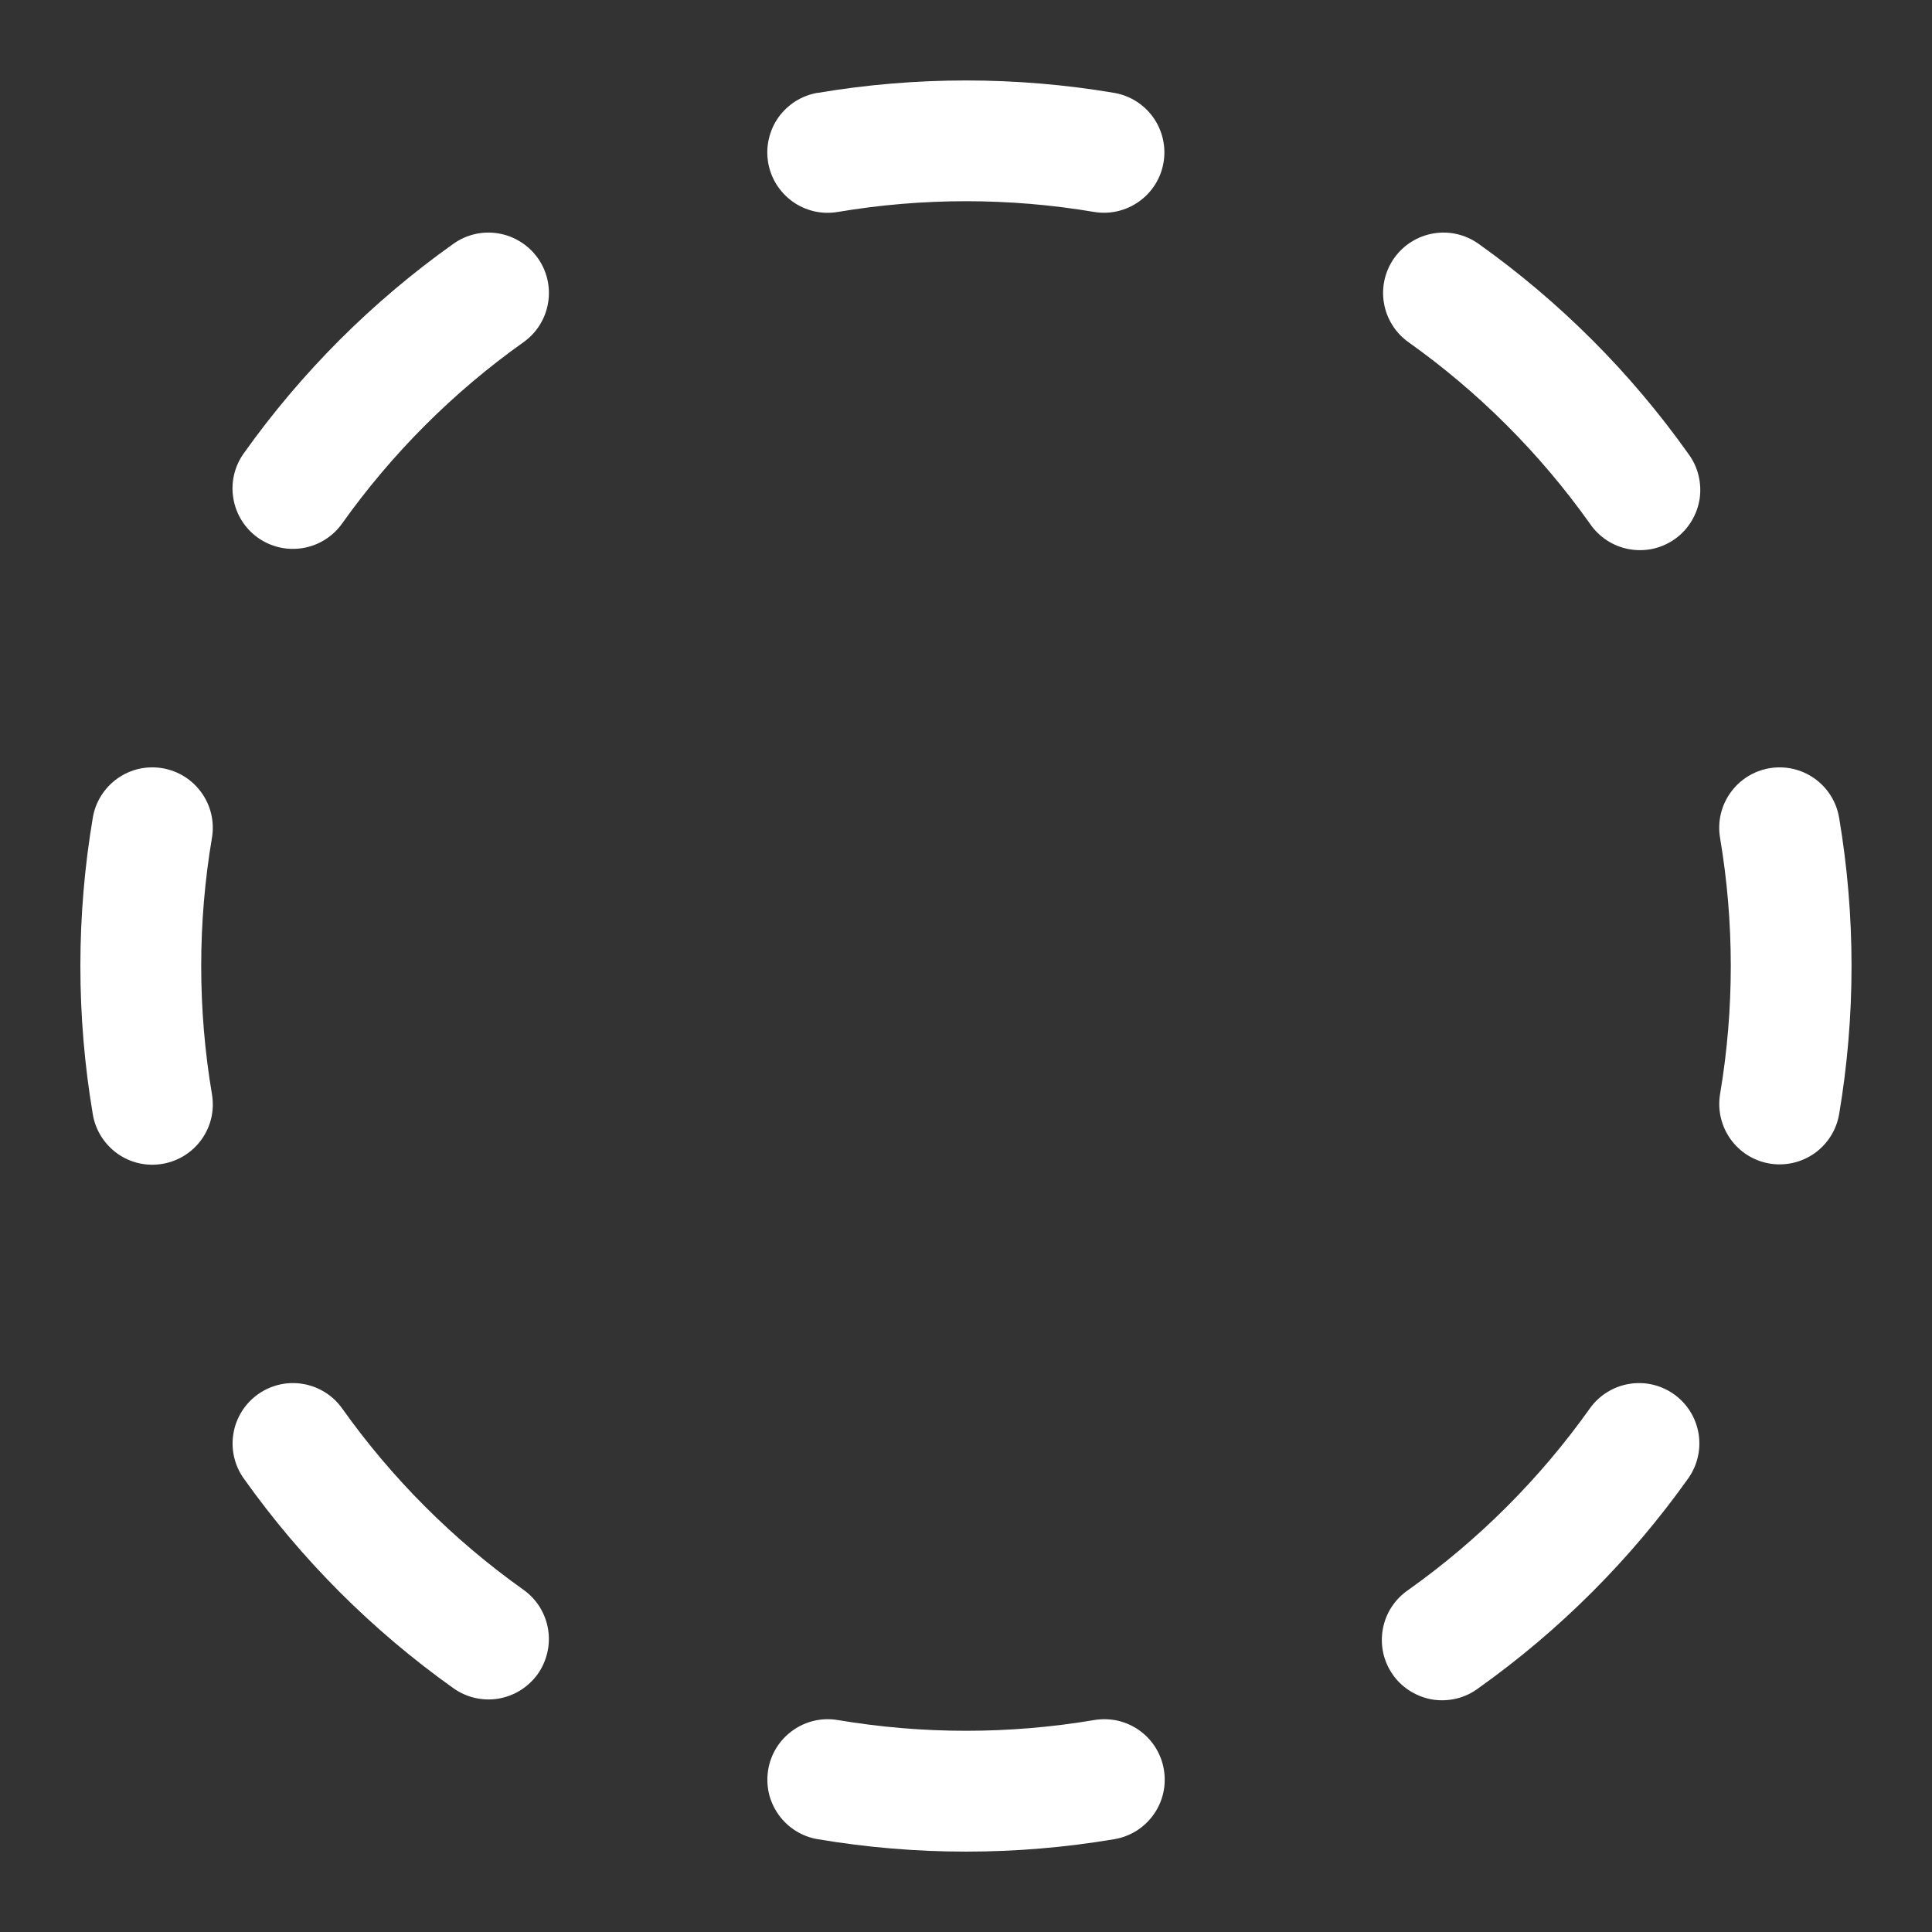 <?xml version="1.0" encoding="UTF-8"?> <svg xmlns="http://www.w3.org/2000/svg" width="24" height="24" viewBox="0 0 24 24" fill="none"><rect x="0" y="0" width="24" height="24" fill="#333333" stroke="none"/><path d="M17.32 3.205C17.377 3.125 17.449 3.056 17.533 3.004C17.616 2.952 17.709 2.916 17.806 2.9C17.904 2.883 18.003 2.886 18.099 2.908C18.195 2.93 18.286 2.971 18.366 3.028C19.374 3.745 20.255 4.626 20.971 5.634C21.031 5.714 21.075 5.805 21.099 5.903C21.123 6 21.128 6.101 21.113 6.2C21.097 6.299 21.062 6.394 21.009 6.479C20.957 6.564 20.888 6.638 20.806 6.696C20.724 6.754 20.632 6.795 20.534 6.817C20.437 6.838 20.335 6.84 20.237 6.822C20.138 6.804 20.044 6.767 19.961 6.712C19.877 6.657 19.805 6.586 19.749 6.503C19.13 5.632 18.368 4.87 17.497 4.251C17.417 4.194 17.348 4.122 17.296 4.038C17.244 3.955 17.208 3.862 17.192 3.765C17.175 3.668 17.178 3.568 17.2 3.472C17.222 3.376 17.263 3.285 17.32 3.205ZM20.795 17.32C20.875 17.377 20.944 17.45 20.996 17.533C21.048 17.616 21.083 17.709 21.1 17.807C21.116 17.904 21.113 18.003 21.091 18.099C21.069 18.195 21.028 18.286 20.971 18.366C20.254 19.374 19.374 20.254 18.366 20.971C18.286 21.031 18.195 21.075 18.098 21.099C18 21.123 17.899 21.128 17.8 21.113C17.701 21.097 17.607 21.062 17.521 21.009C17.436 20.957 17.362 20.888 17.304 20.806C17.246 20.724 17.205 20.632 17.183 20.534C17.162 20.436 17.16 20.335 17.178 20.237C17.196 20.138 17.233 20.044 17.288 19.961C17.343 19.877 17.414 19.805 17.497 19.749C18.368 19.13 19.13 18.368 19.749 17.497C19.806 17.417 19.878 17.348 19.962 17.296C20.045 17.244 20.138 17.208 20.235 17.192C20.332 17.175 20.432 17.178 20.528 17.2C20.624 17.222 20.715 17.263 20.795 17.32ZM2.018 9.543C2.214 9.576 2.389 9.686 2.504 9.848C2.62 10.01 2.666 10.211 2.633 10.407C2.455 11.461 2.455 12.539 2.633 13.593C2.649 13.69 2.647 13.79 2.625 13.886C2.603 13.982 2.562 14.073 2.505 14.153C2.448 14.233 2.375 14.302 2.292 14.354C2.208 14.406 2.115 14.442 2.018 14.458C1.921 14.474 1.821 14.472 1.725 14.45C1.629 14.428 1.538 14.387 1.458 14.33C1.378 14.273 1.31 14.2 1.257 14.117C1.205 14.033 1.169 13.94 1.153 13.843C0.947 12.623 0.947 11.377 1.153 10.157C1.169 10.06 1.205 9.967 1.257 9.884C1.31 9.8 1.378 9.728 1.458 9.671C1.539 9.614 1.629 9.573 1.725 9.551C1.822 9.529 1.921 9.527 2.018 9.543ZM9.543 21.982C9.576 21.786 9.686 21.611 9.848 21.496C10.01 21.38 10.211 21.334 10.407 21.367C11.462 21.545 12.539 21.545 13.593 21.367C13.69 21.351 13.79 21.354 13.886 21.375C13.982 21.398 14.073 21.438 14.153 21.495C14.233 21.552 14.302 21.625 14.354 21.708C14.406 21.792 14.442 21.885 14.458 21.982C14.474 22.079 14.472 22.179 14.45 22.275C14.428 22.371 14.387 22.462 14.33 22.542C14.273 22.622 14.2 22.691 14.117 22.743C14.033 22.795 13.94 22.831 13.843 22.847C12.623 23.053 11.377 23.053 10.157 22.847C10.06 22.831 9.967 22.795 9.884 22.743C9.8 22.69 9.728 22.622 9.671 22.542C9.614 22.461 9.573 22.371 9.551 22.275C9.529 22.178 9.527 22.079 9.543 21.982ZM6.68 3.205C6.737 3.285 6.778 3.376 6.8 3.472C6.822 3.568 6.825 3.668 6.808 3.765C6.792 3.862 6.756 3.955 6.704 4.038C6.652 4.122 6.583 4.194 6.503 4.251C5.631 4.87 4.87 5.632 4.25 6.503C4.135 6.665 3.96 6.775 3.763 6.808C3.567 6.841 3.366 6.795 3.204 6.68C3.041 6.564 2.932 6.389 2.899 6.193C2.865 5.997 2.912 5.795 3.027 5.633C3.744 4.625 4.625 3.744 5.633 3.028C5.713 2.971 5.804 2.93 5.9 2.908C5.996 2.886 6.096 2.883 6.193 2.9C6.29 2.916 6.383 2.952 6.466 3.004C6.55 3.056 6.623 3.125 6.68 3.205ZM3.205 17.32C3.285 17.263 3.376 17.222 3.472 17.2C3.568 17.178 3.668 17.175 3.765 17.192C3.862 17.208 3.955 17.244 4.038 17.296C4.122 17.348 4.194 17.417 4.251 17.497C4.87 18.368 5.632 19.13 6.503 19.749C6.583 19.806 6.652 19.878 6.704 19.962C6.756 20.046 6.792 20.139 6.808 20.236C6.824 20.333 6.822 20.432 6.799 20.528C6.777 20.624 6.737 20.715 6.68 20.796C6.622 20.876 6.55 20.944 6.467 20.996C6.383 21.049 6.29 21.084 6.193 21.101C6.096 21.117 5.996 21.114 5.9 21.092C5.804 21.07 5.713 21.029 5.633 20.972C4.625 20.255 3.744 19.374 3.028 18.366C2.971 18.286 2.93 18.195 2.908 18.099C2.886 18.003 2.883 17.904 2.9 17.806C2.916 17.709 2.952 17.616 3.004 17.533C3.056 17.449 3.125 17.377 3.205 17.32ZM10.157 1.154C11.377 0.948 12.623 0.948 13.843 1.154C14.038 1.188 14.212 1.298 14.327 1.46C14.441 1.622 14.487 1.822 14.454 2.018C14.421 2.213 14.312 2.388 14.15 2.503C13.989 2.618 13.789 2.665 13.593 2.633C12.539 2.455 11.462 2.455 10.407 2.633C10.31 2.649 10.21 2.647 10.114 2.625C10.018 2.602 9.927 2.562 9.847 2.505C9.767 2.448 9.699 2.375 9.646 2.292C9.594 2.208 9.558 2.115 9.542 2.018C9.526 1.921 9.528 1.821 9.551 1.725C9.573 1.629 9.613 1.538 9.67 1.458C9.727 1.378 9.8 1.31 9.883 1.257C9.967 1.205 10.06 1.169 10.157 1.153V1.154ZM21.982 9.543C22.178 9.51 22.379 9.556 22.541 9.671C22.703 9.786 22.813 9.961 22.846 10.157C23.052 11.377 23.052 12.623 22.846 13.843C22.812 14.038 22.702 14.212 22.54 14.327C22.378 14.441 22.178 14.487 21.982 14.454C21.787 14.421 21.612 14.312 21.497 14.15C21.382 13.989 21.335 13.789 21.367 13.593C21.545 12.539 21.545 11.461 21.367 10.407C21.334 10.211 21.38 10.01 21.496 9.848C21.611 9.686 21.786 9.576 21.982 9.543Z" fill="white"></path></svg> 